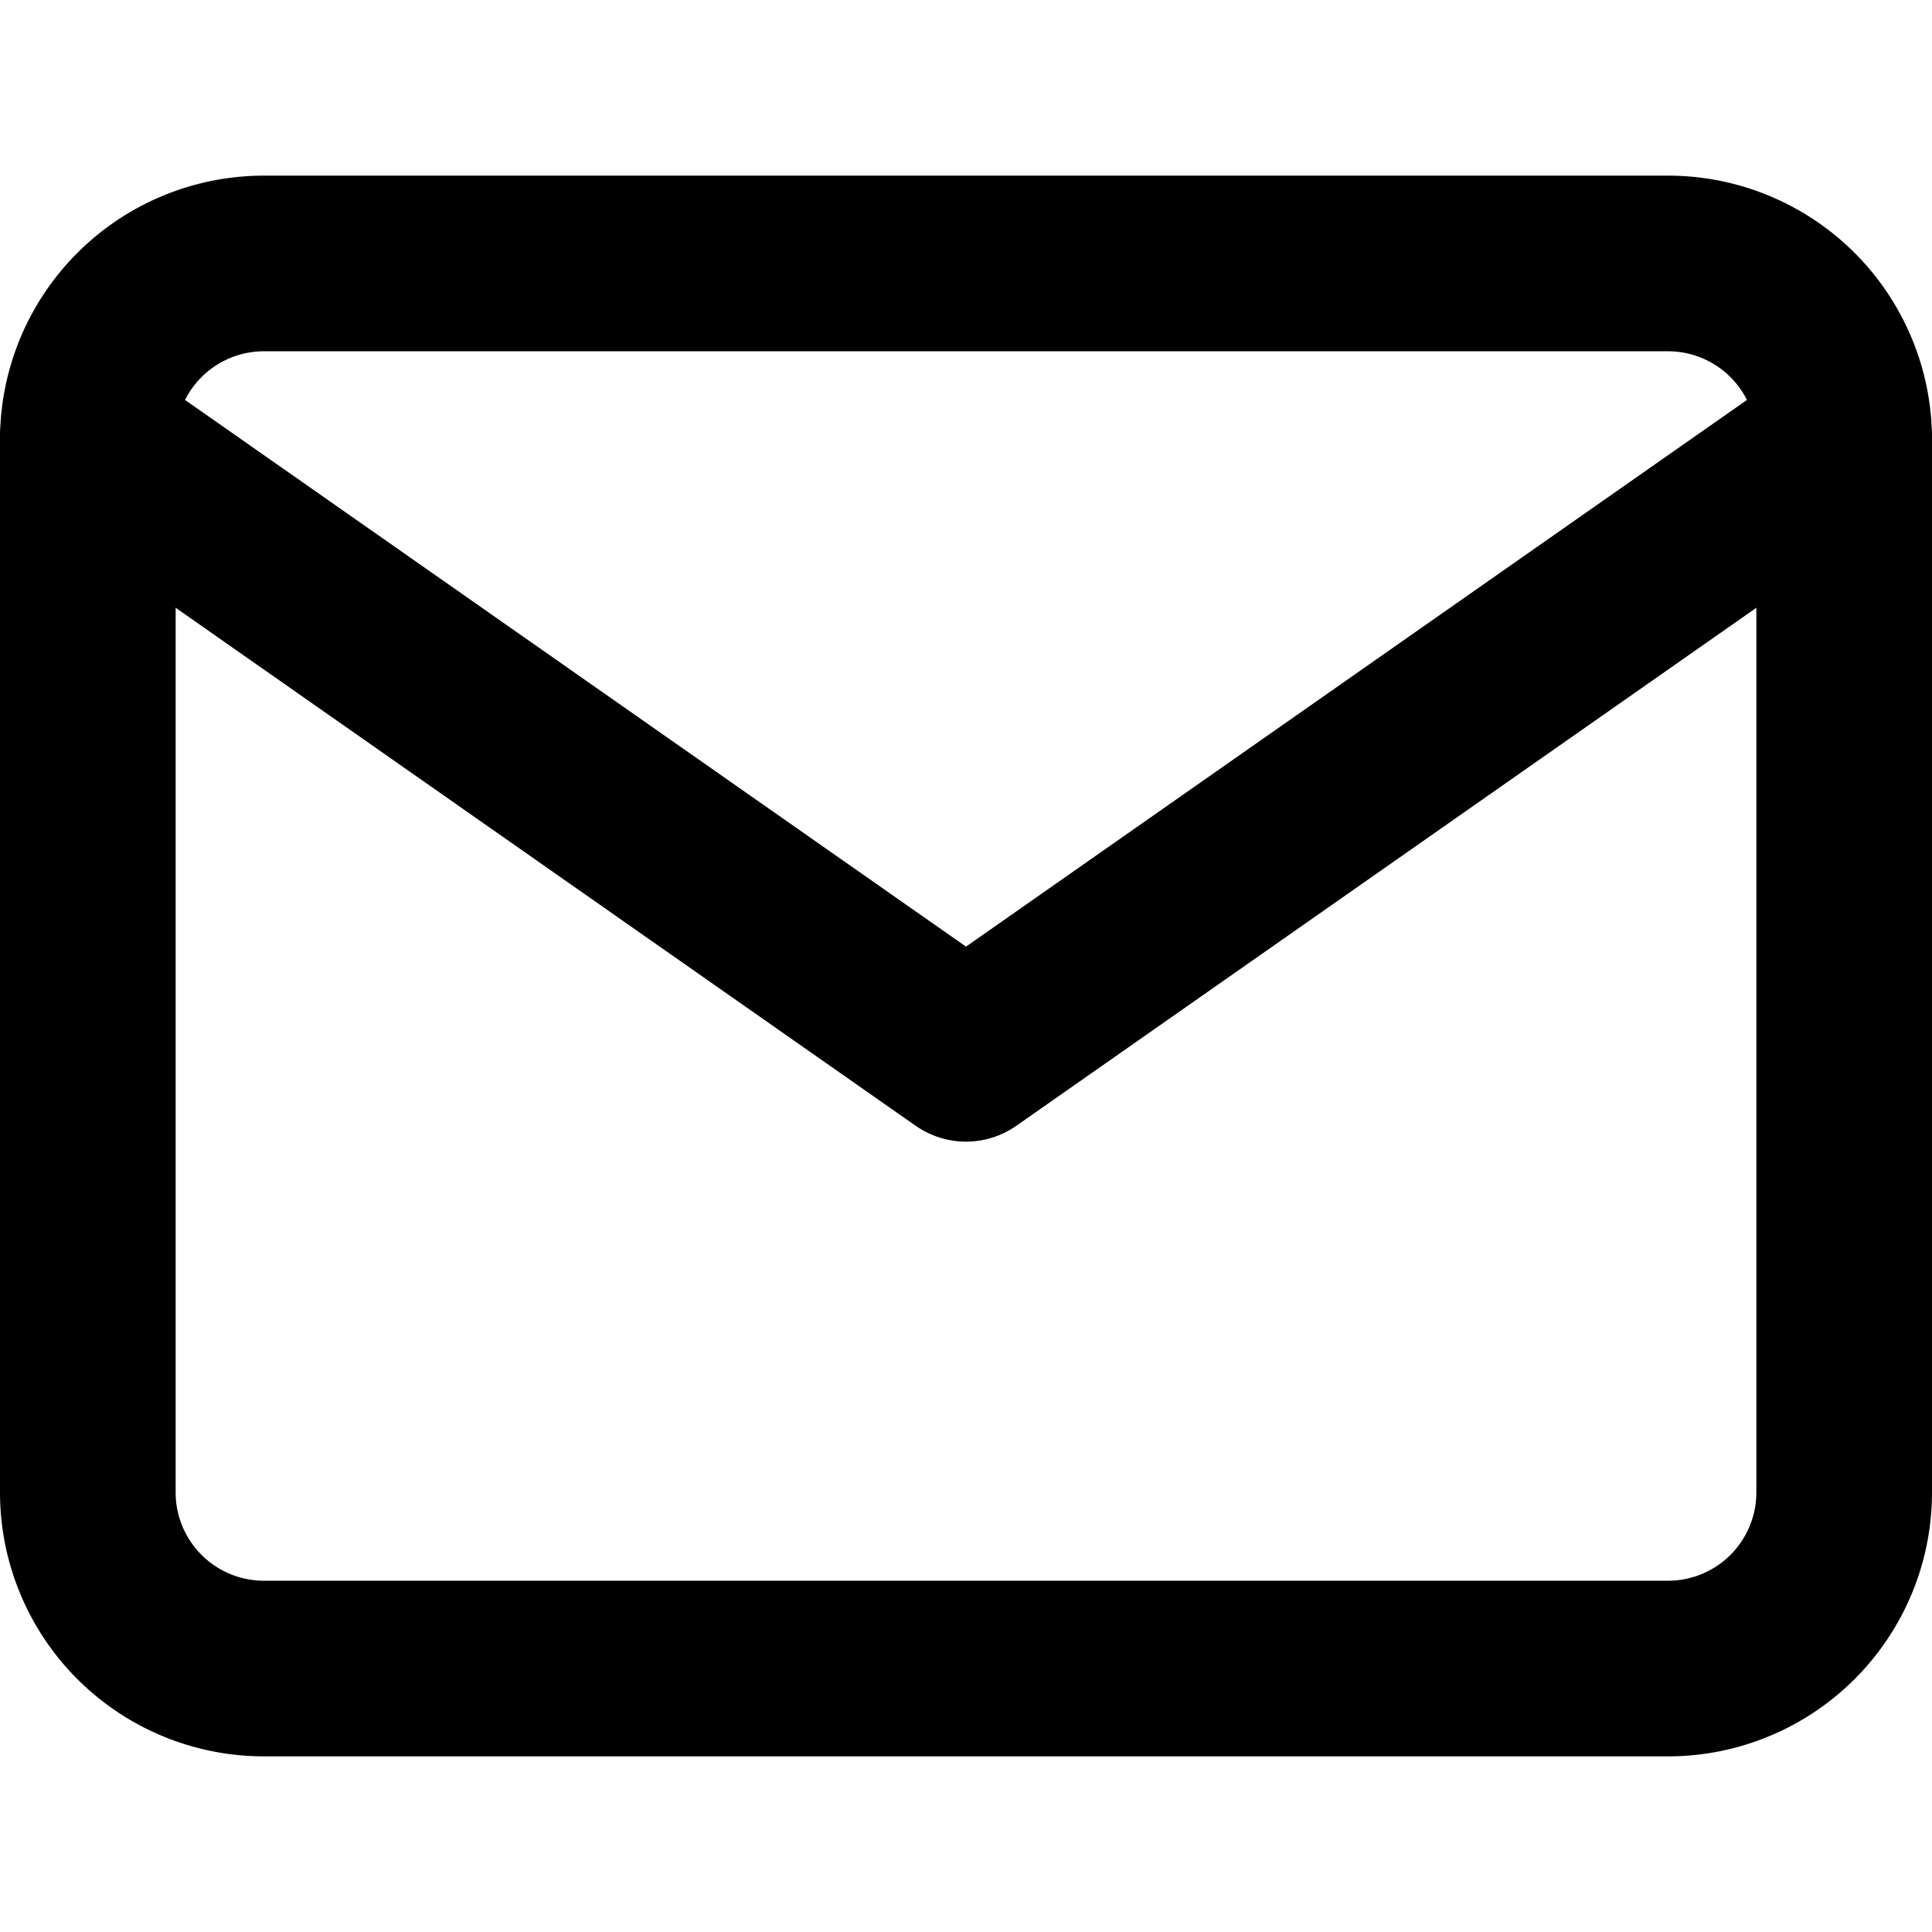 <svg id="torqued_icon_mail" xmlns="http://www.w3.org/2000/svg" xmlns:xlink="http://www.w3.org/1999/xlink" width="22" height="22" viewBox="0 0 22 22">
  <defs>
    <clipPath id="clip-path">
      <rect id="Rettangolo_5" data-name="Rettangolo 5" width="22" height="22" transform="translate(451 2634)" fill="rgba(255,0,0,0.6)"/>
    </clipPath>
  </defs>
  <g id="Gruppo_di_maschere_5" data-name="Gruppo di maschere 5" transform="translate(-451 -2634)" clip-path="url(#clip-path)">
    <g id="mail" transform="translate(450 2633)">
      <path id="Tracciato_9" data-name="Tracciato 9" d="M4,4H20a2.006,2.006,0,0,1,2,2V18a2.006,2.006,0,0,1-2,2H4a2.006,2.006,0,0,1-2-2V6A2.006,2.006,0,0,1,4,4Z" fill="none" stroke="#000" stroke-linecap="round" stroke-linejoin="round" stroke-width="2"/>
      <path id="Tracciato_10" data-name="Tracciato 10" d="M22,6,12,13,2,6" fill="none" stroke="#000" stroke-linecap="round" stroke-linejoin="round" stroke-width="2"/>
    </g>
  </g>
</svg>
